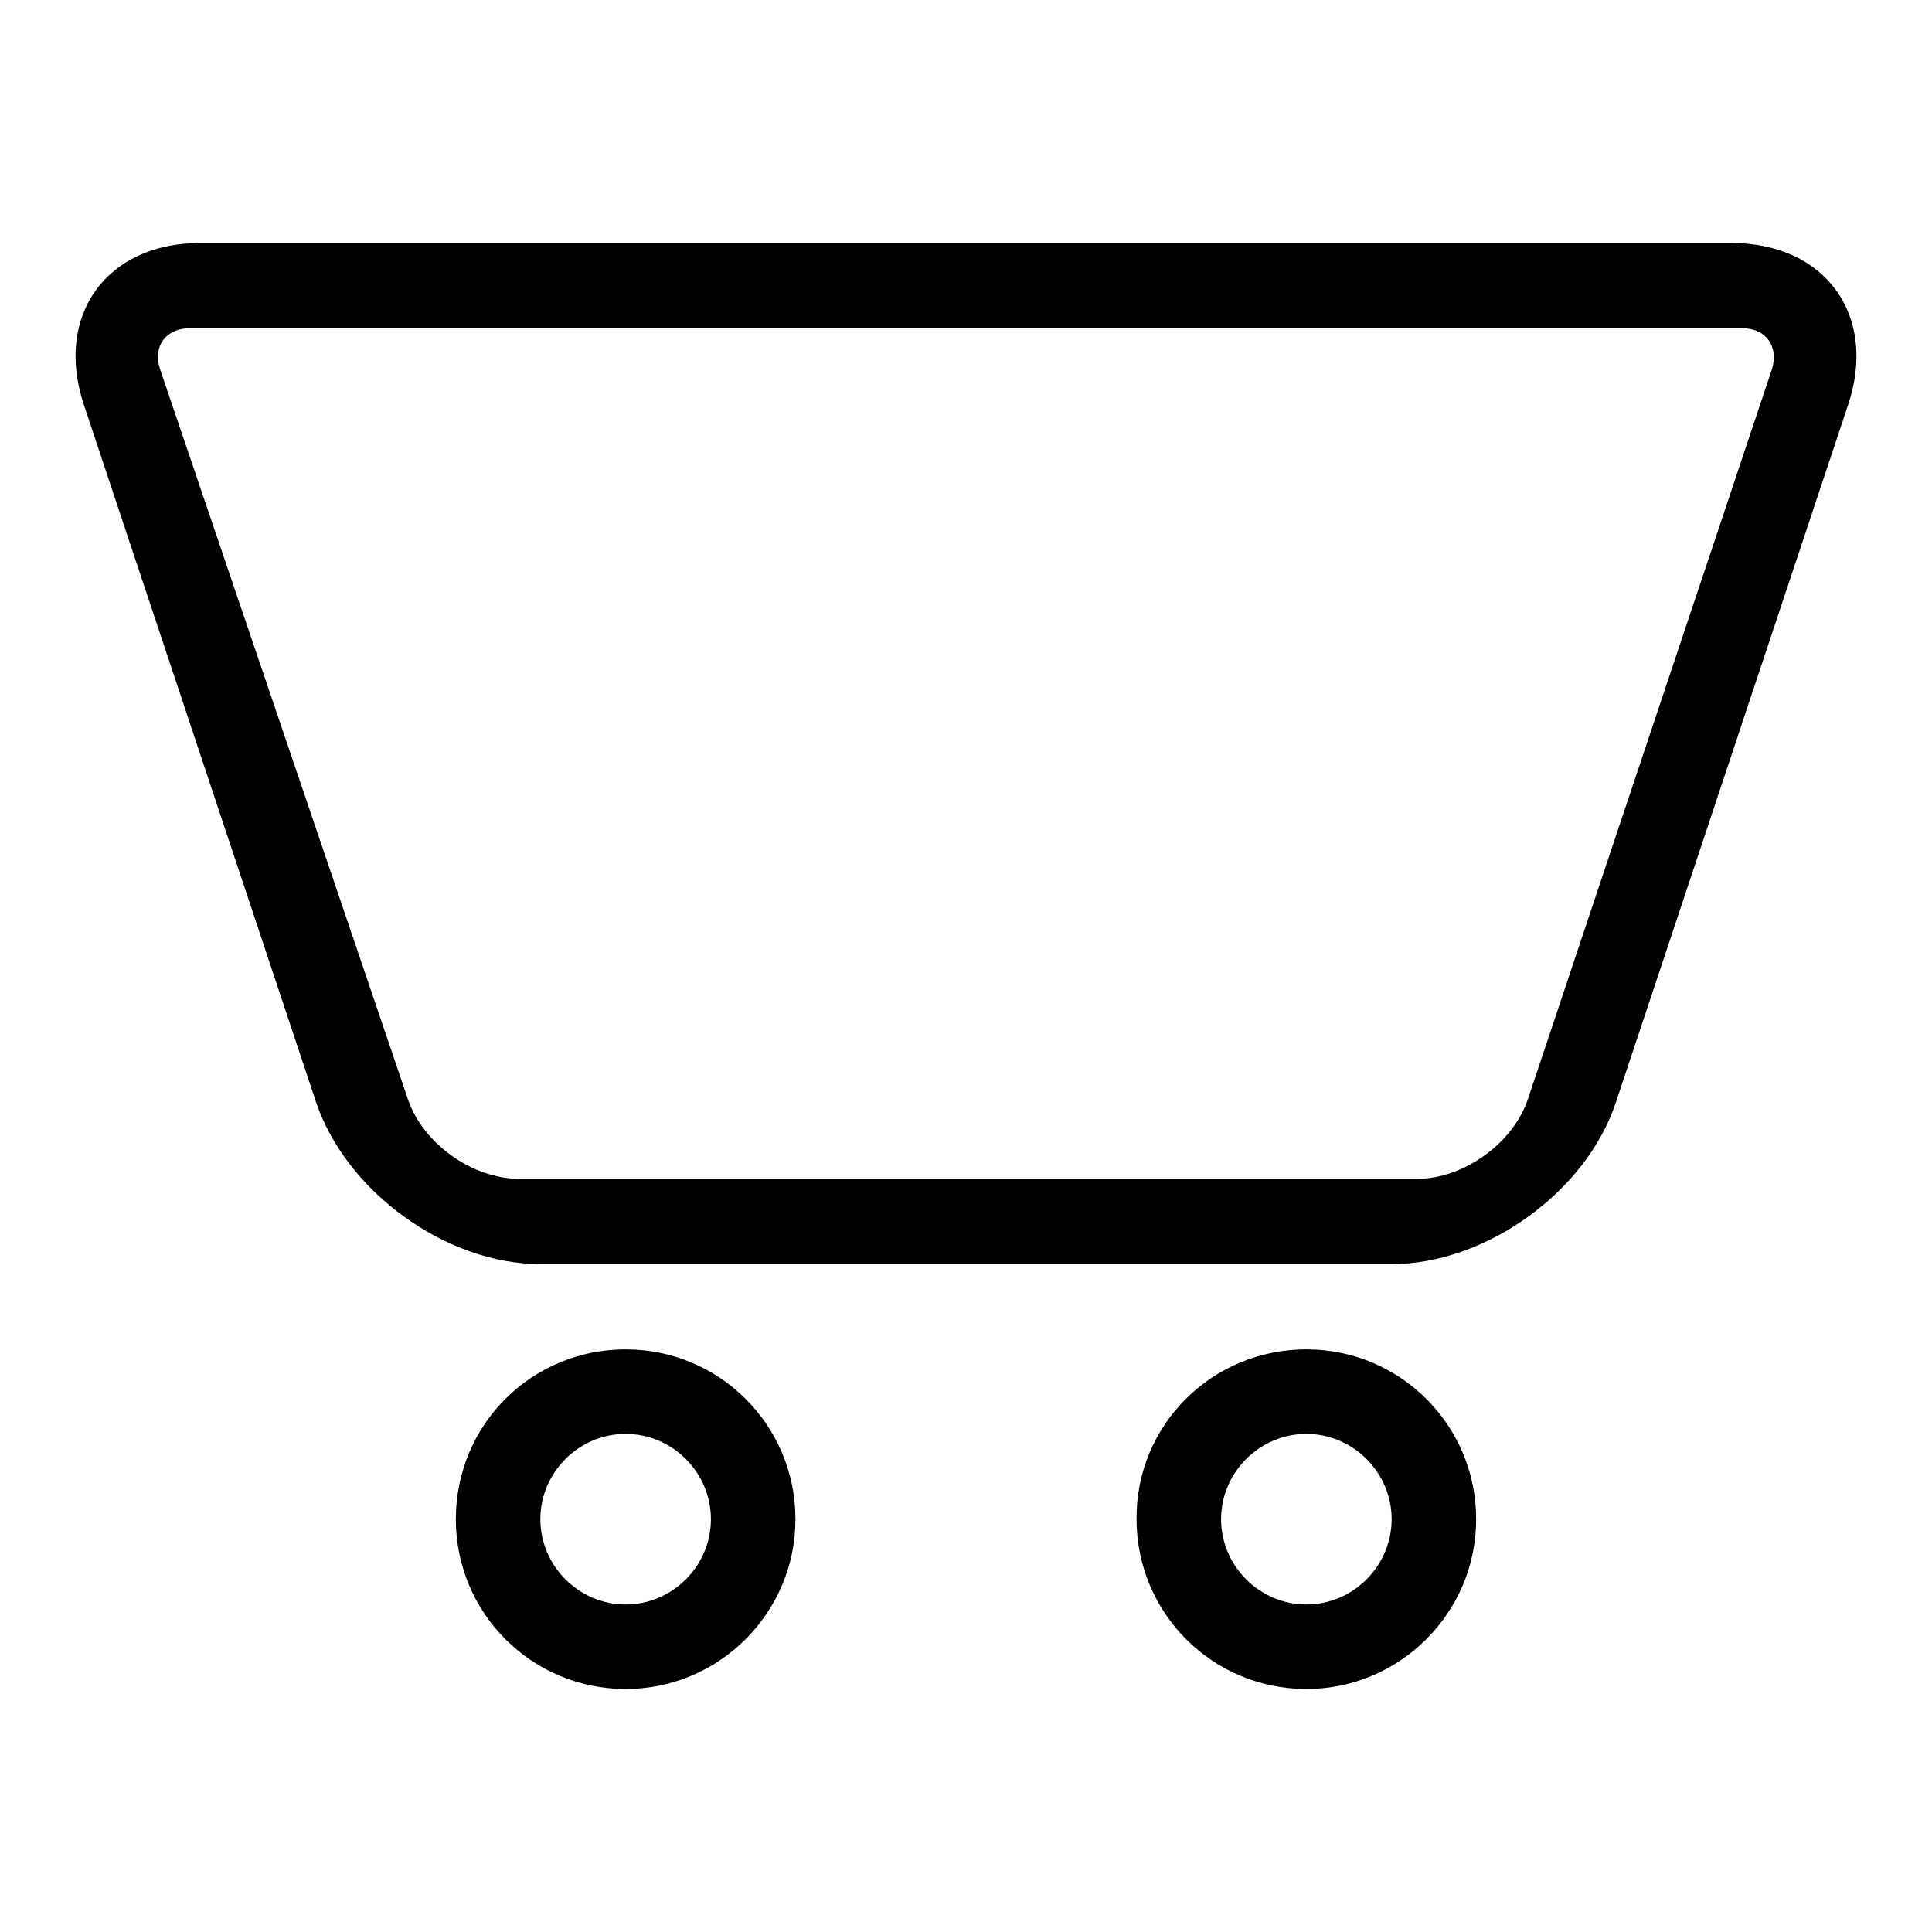 <?xml version="1.0" encoding="utf-8"?>
<!-- Svg Vector Icons : http://www.onlinewebfonts.com/icon -->
<!DOCTYPE svg PUBLIC "-//W3C//DTD SVG 1.1//EN" "http://www.w3.org/Graphics/SVG/1.1/DTD/svg11.dtd">
<svg version="1.1" xmlns="http://www.w3.org/2000/svg" xmlns:xlink="http://www.w3.org/1999/xlink" x="0px" y="0px" viewBox="0 0 256 256" enable-background="new 0 0 256 256" xml:space="preserve">
<g><g><path fill="#000000" d="M244.9,53.6l-30.8,92.5c-3.9,11.8-17.2,21.4-29.7,21.4H71.6c-12.5,0-25.7-9.6-29.7-21.4L11.1,53.6c-3.9-11.8,3-21.4,15.4-21.4h202.9C241.9,32.2,248.8,41.8,244.9,53.6z M230.9,43.5H25.1c-3.1,0-4.9,2.4-3.9,5.4L54,145.5c1.9,5.9,8.5,10.7,14.8,10.7h119c6.2,0,12.8-4.8,14.7-10.7l32.3-96.6C235.7,45.9,234,43.5,230.9,43.5z M82.9,178.8c12.5,0,22.5,10.1,22.5,22.5s-10.1,22.5-22.5,22.5c-12.5,0-22.5-10.1-22.5-22.5C60.4,188.8,70.4,178.8,82.9,178.8z M82.9,212.6c6.2,0,11.3-5.1,11.3-11.3c0-6.2-5.1-11.3-11.3-11.3s-11.3,5.1-11.3,11.3C71.6,207.5,76.7,212.6,82.9,212.6z M173.1,178.8c12.5,0,22.5,10.1,22.5,22.5s-10.1,22.5-22.5,22.5c-12.5,0-22.5-10.1-22.5-22.5C150.5,188.8,160.6,178.8,173.1,178.8z M173.1,212.6c6.2,0,11.3-5.1,11.3-11.3c0-6.2-5.1-11.3-11.3-11.3c-6.2,0-11.3,5.1-11.3,11.3C161.8,207.5,166.9,212.6,173.1,212.6z"/></g></g>
</svg>